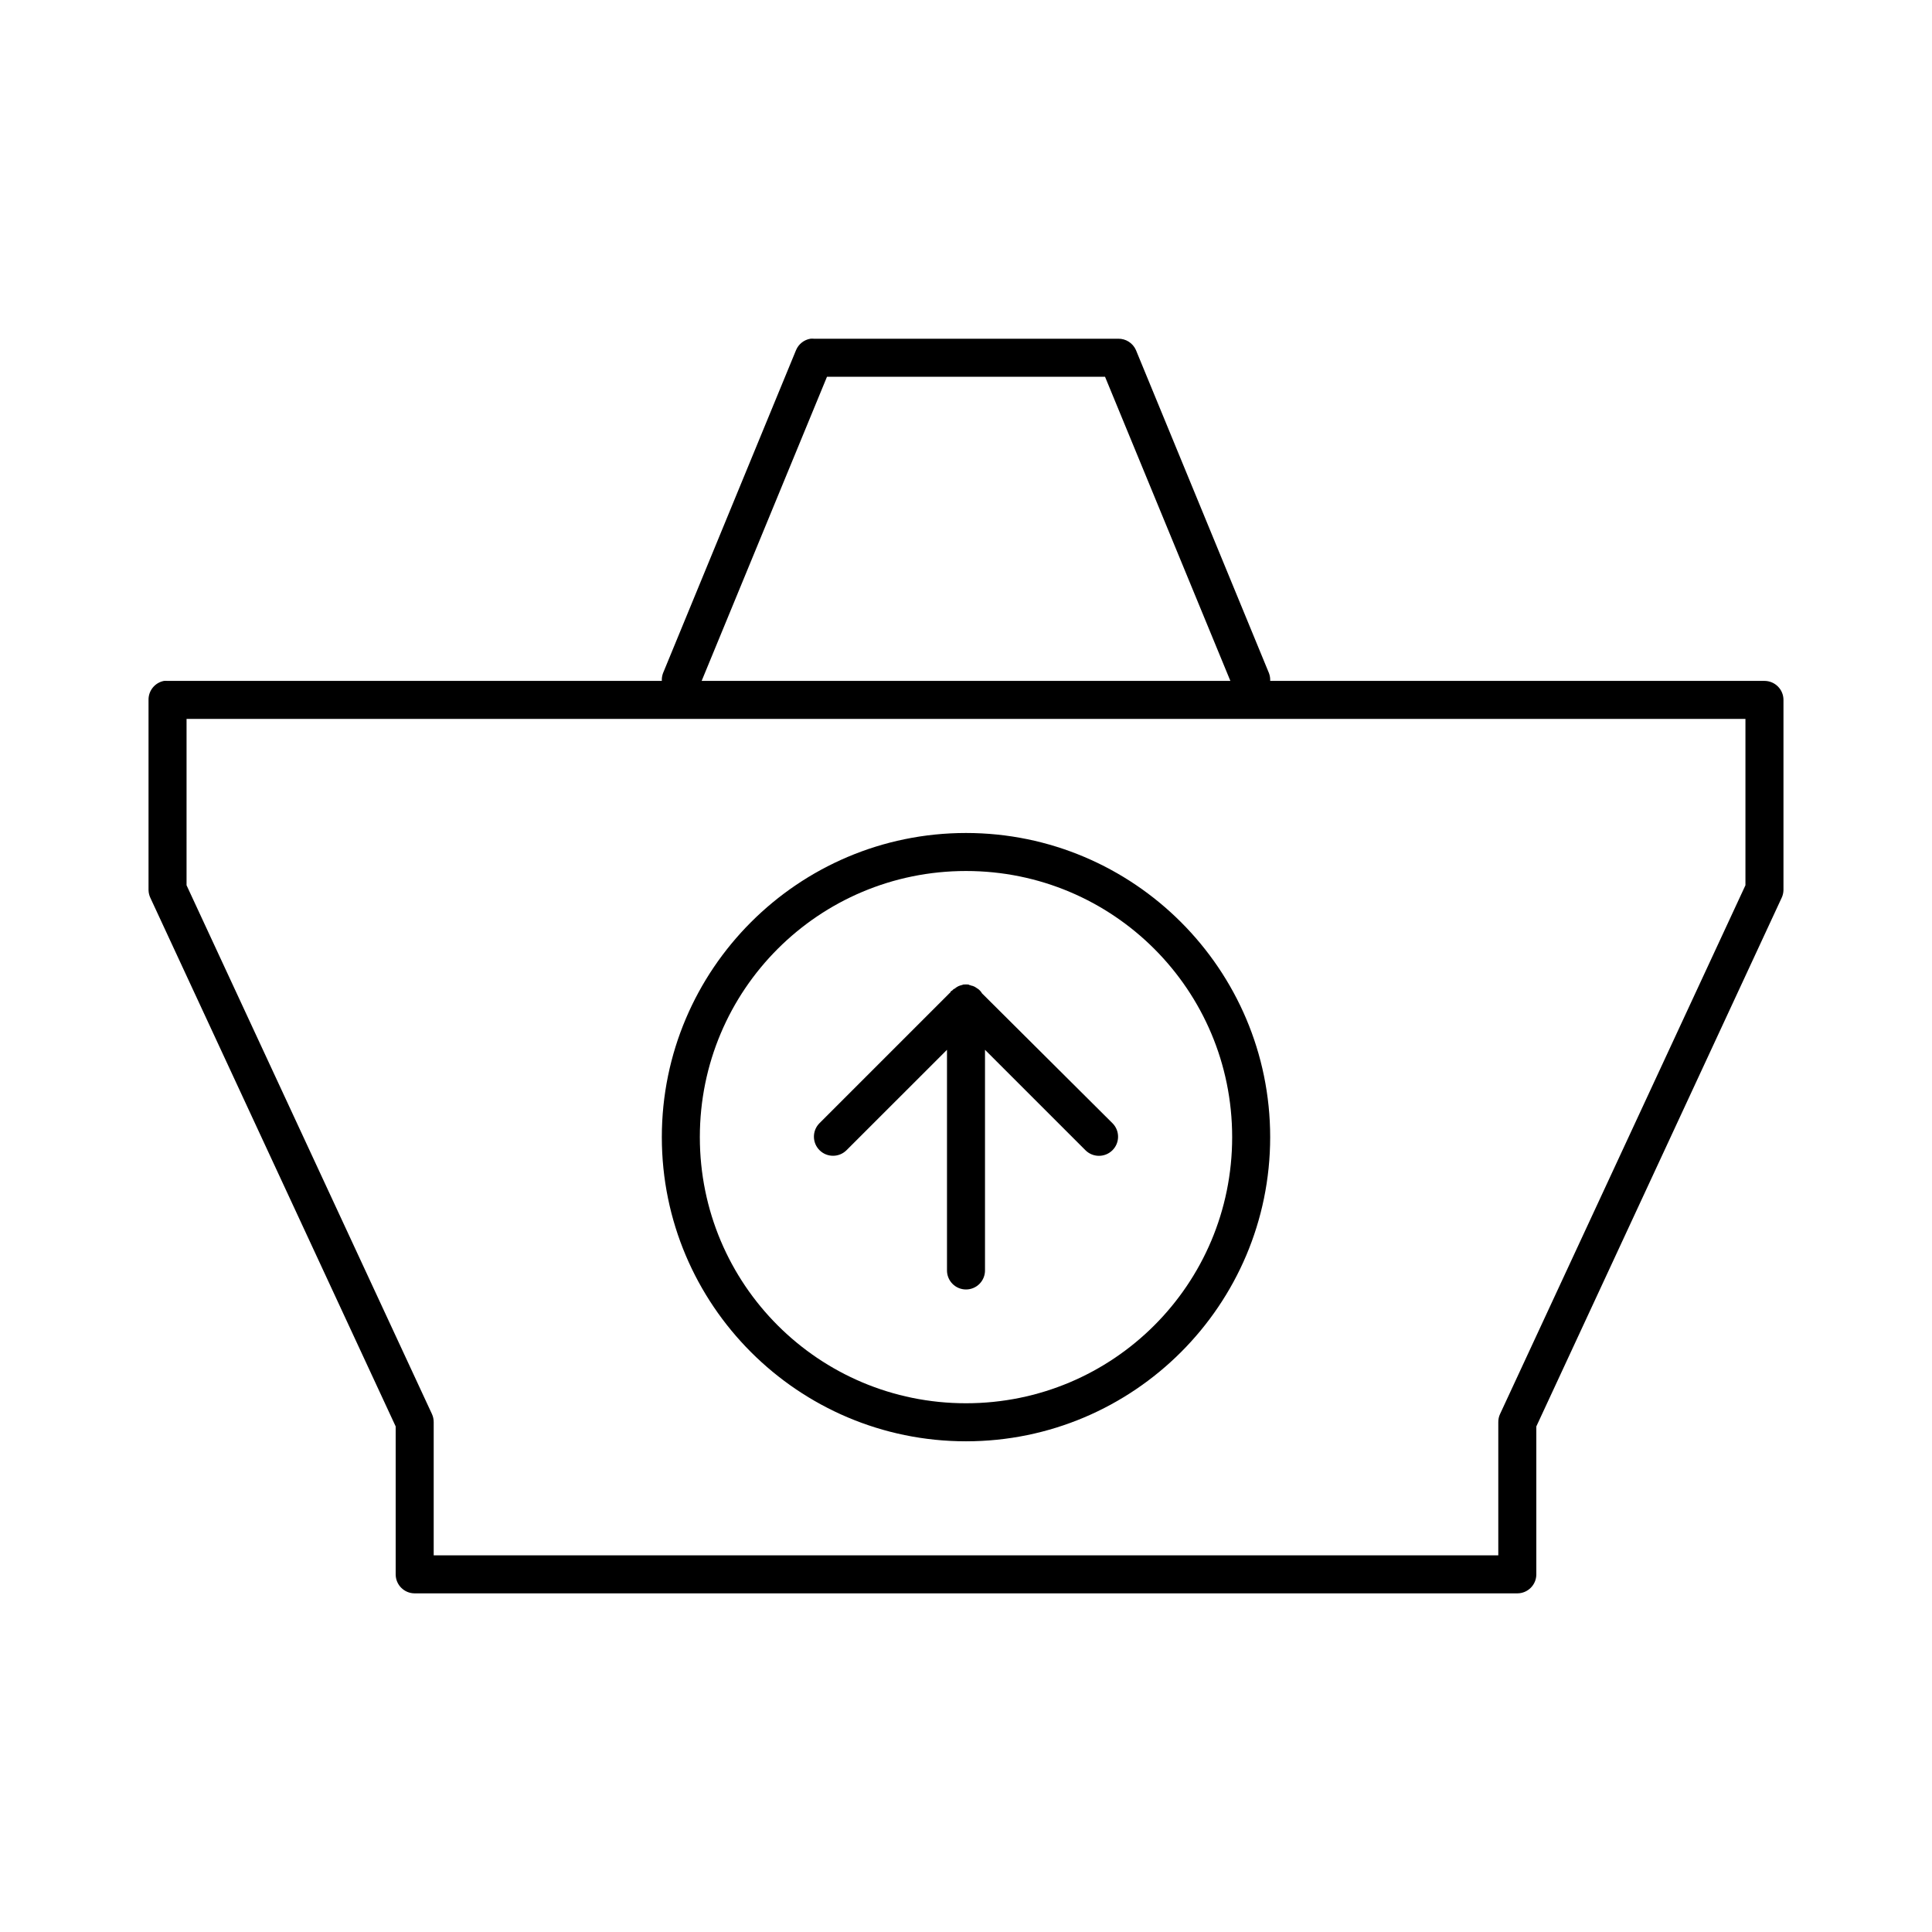 <?xml version="1.0" encoding="UTF-8"?>
<!-- Uploaded to: ICON Repo, www.svgrepo.com, Generator: ICON Repo Mixer Tools -->
<svg fill="#000000" width="800px" height="800px" version="1.1" viewBox="144 144 512 512" xmlns="http://www.w3.org/2000/svg">
 <path d="m358.75 233.77c-1.688 0.289-3.109 1.418-3.781 2.992l-35.266 85.641c-0.242 0.652-0.348 1.348-0.312 2.043h-130.99c-0.312-0.027-0.629-0.027-0.945 0-2.406 0.461-4.137 2.59-4.094 5.039v50.379c0.012 0.707 0.176 1.406 0.473 2.047l65.023 140.11v39.199c0 2.781 2.254 5.035 5.039 5.035h292.21-0.004c2.785 0 5.039-2.254 5.039-5.035v-39.199l65.023-140.11c0.301-0.641 0.461-1.34 0.473-2.047v-50.379c0-2.781-2.254-5.035-5.039-5.039h-130.99 0.004c0.035-0.695-0.074-1.391-0.316-2.043l-35.266-85.641v-0.004c-0.828-1.859-2.691-3.039-4.723-2.992h-80.609c-0.316-0.027-0.633-0.027-0.945 0zm4.41 10.074h73.684l33.219 80.605h-140.12l33.219-80.605zm-169.72 90.68h413.12v44.082l-65.023 140.11v-0.004c-0.324 0.691-0.484 1.445-0.473 2.203v35.266h-282.13v-35.266c0.008-0.758-0.152-1.512-0.473-2.203l-65.023-140.11zm206.56 30.227c-44.461 0-80.609 36.148-80.609 80.605 0 44.457 36.148 80.605 80.609 80.605s80.609-36.148 80.609-80.605c0-44.457-36.148-80.605-80.609-80.605zm0 10.074c39.016 0 70.535 31.516 70.535 70.527 0 39.012-31.52 70.527-70.535 70.527s-70.535-31.516-70.535-70.527c0-39.012 31.52-70.527 70.535-70.527zm-0.629 30.07h-0.004c-0.16 0.043-0.316 0.098-0.473 0.156-0.324 0.07-0.641 0.176-0.941 0.312-0.34 0.172-0.656 0.383-0.945 0.629-0.105 0.047-0.211 0.102-0.316 0.156-0.109 0.098-0.215 0.203-0.312 0.312-0.164 0.094-0.324 0.199-0.473 0.312-0.004 0.051-0.004 0.105 0 0.156-0.109 0.098-0.215 0.203-0.316 0.312l-34.48 34.477c-1.926 2.004-1.879 5.188 0.109 7.133 1.988 1.945 5.172 1.922 7.133-0.047l26.609-26.594v58.406c-0.02 1.348 0.504 2.648 1.449 3.609 0.949 0.961 2.238 1.5 3.59 1.5 1.348 0 2.641-0.539 3.586-1.5 0.949-0.961 1.469-2.262 1.449-3.609v-58.406l26.609 26.605c1.961 1.973 5.144 1.992 7.133 0.047 1.988-1.941 2.035-5.125 0.109-7.129l-34.32-34.164-0.316-0.312c-0.098-0.164-0.203-0.32-0.316-0.473-0.191-0.23-0.402-0.438-0.629-0.629-0.152-0.113-0.309-0.219-0.473-0.312-0.152-0.113-0.309-0.219-0.473-0.312-0.254-0.129-0.516-0.23-0.785-0.312h-0.16c-0.102-0.055-0.207-0.109-0.312-0.156h-0.16c-0.102-0.055-0.207-0.109-0.312-0.156h-0.156c-0.316-0.031-0.633-0.031-0.945 0h-0.16z"/>
</svg>
